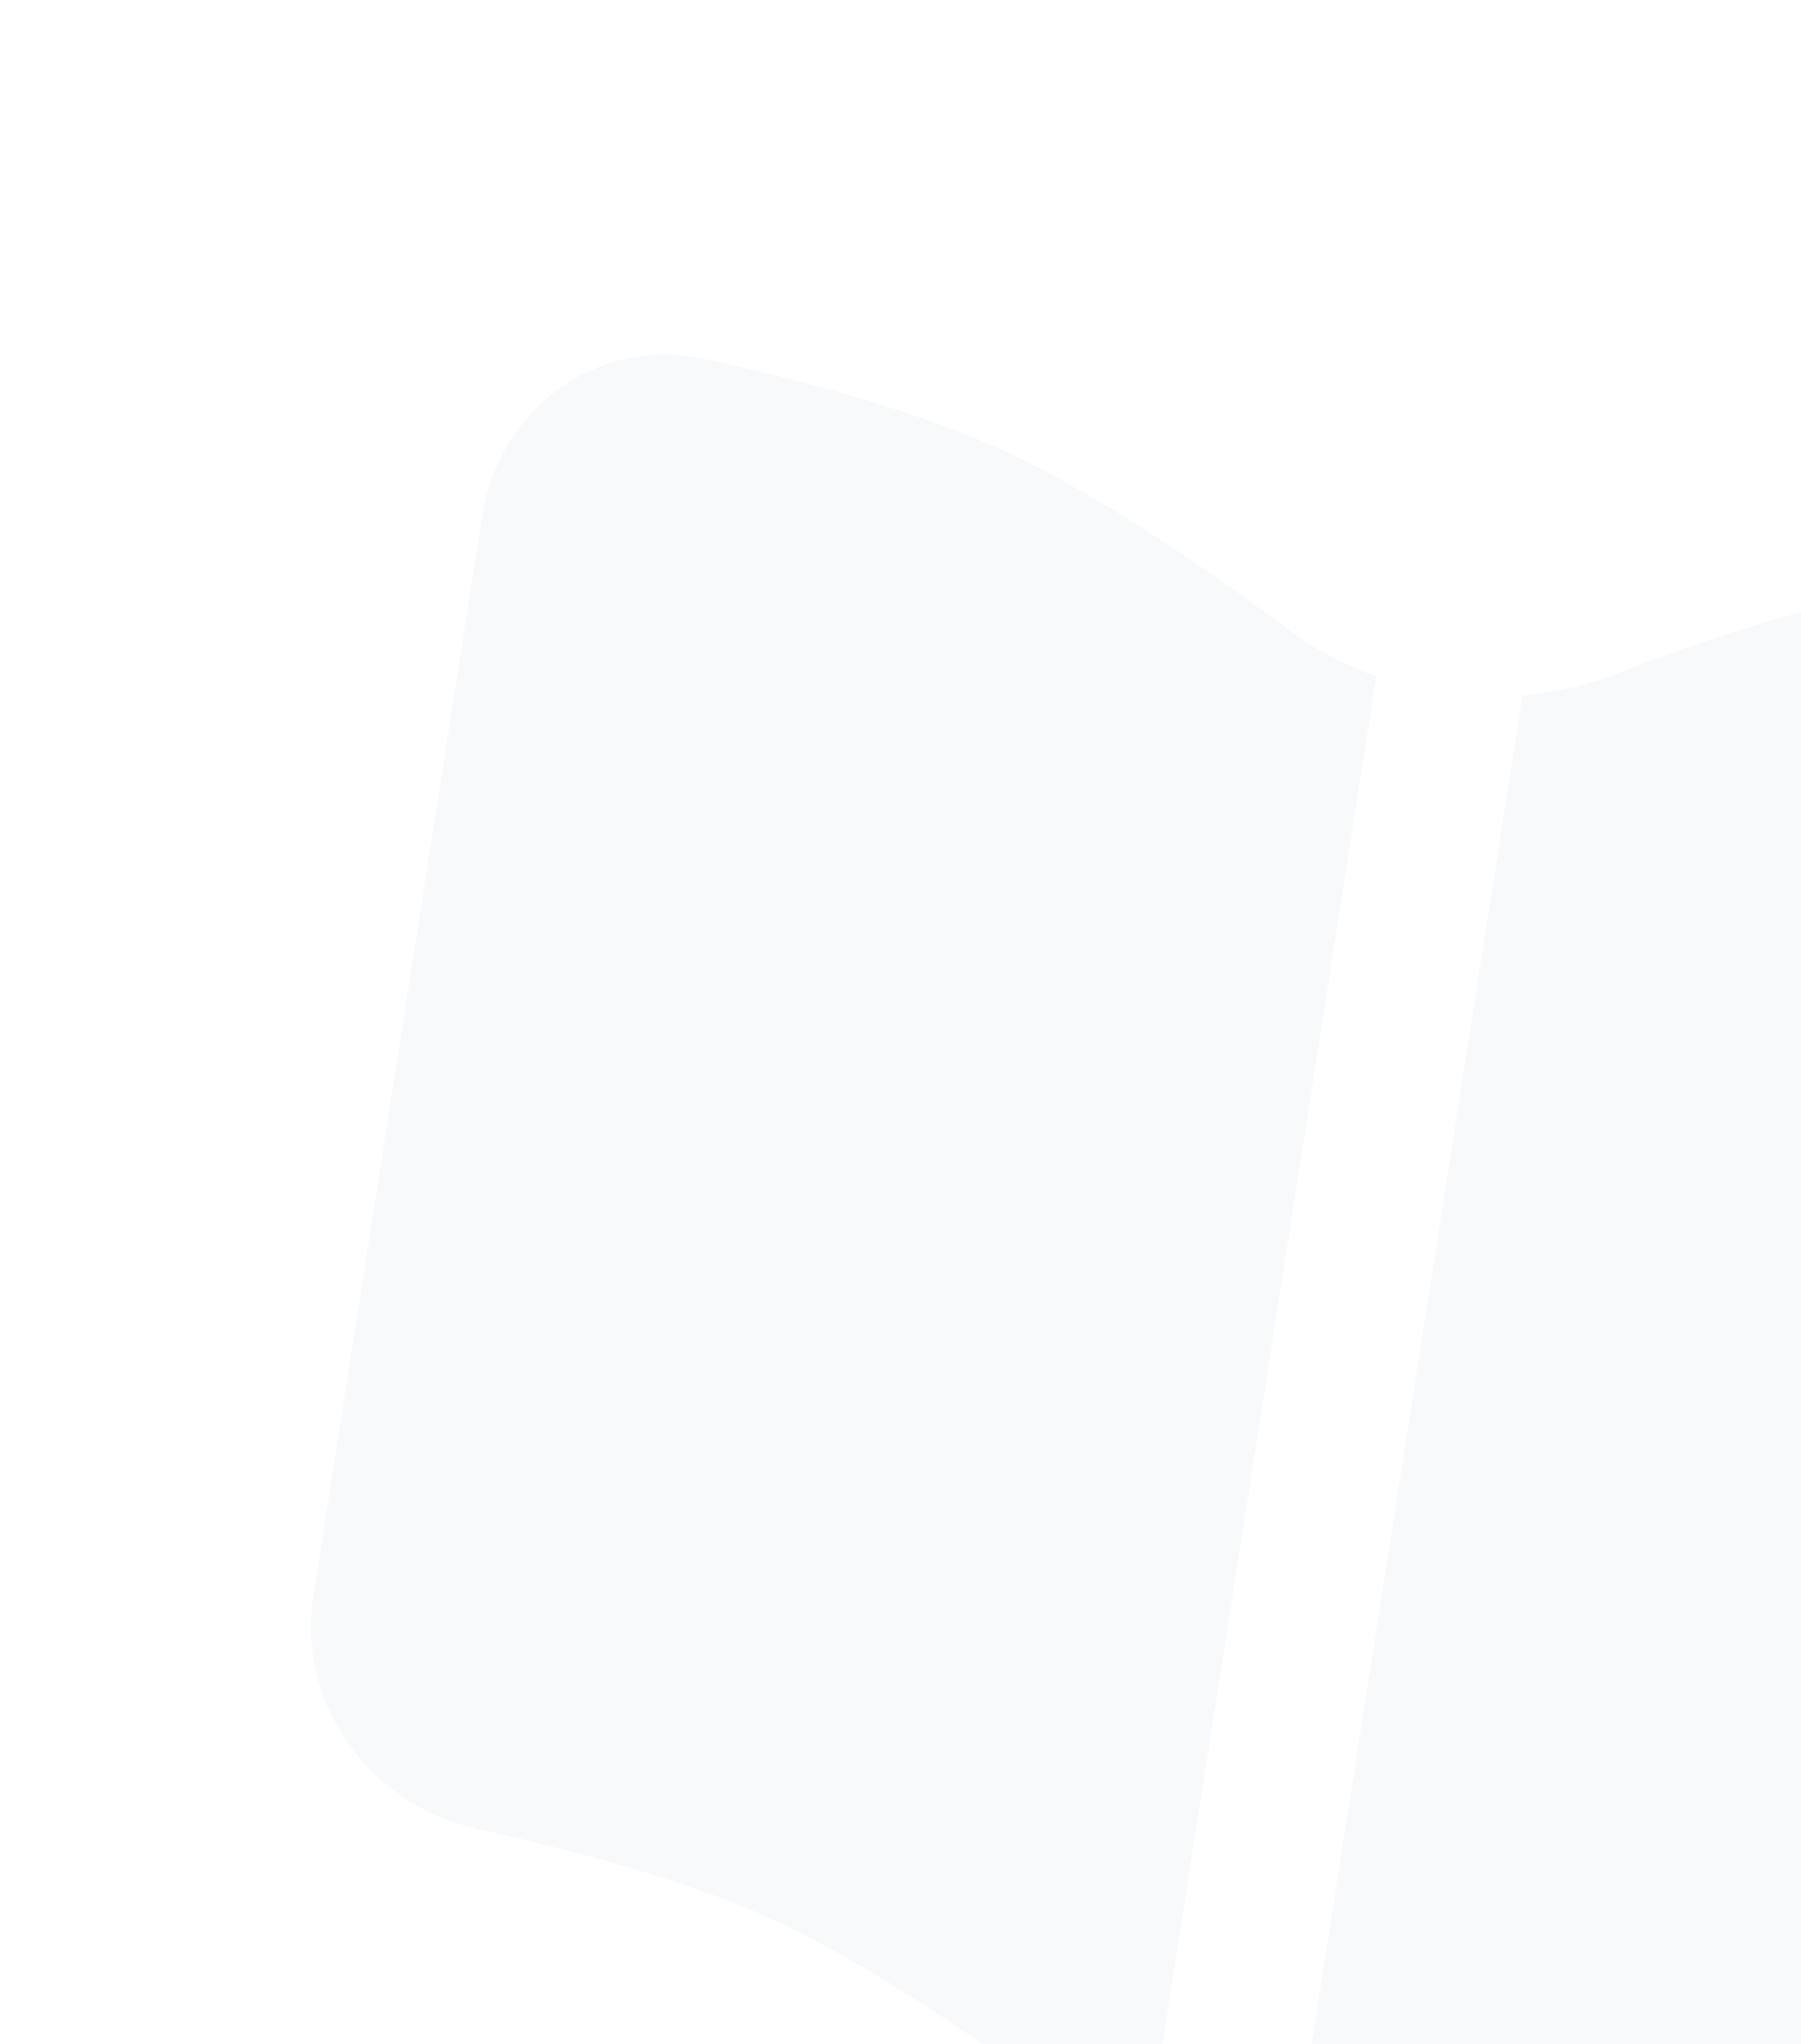 <?xml version="1.0" encoding="UTF-8"?> <svg xmlns="http://www.w3.org/2000/svg" width="260" height="295" viewBox="0 0 260 295" fill="none"> <g clip-path="url(#clip0_157_4411)"> <path d="M45.214 230.468L69.621 74.373C72.025 58.993 86.391 48.44 101.595 51.784C115.137 54.762 131.049 58.952 142.952 64.169C157.04 70.344 173.211 81.333 185.88 90.796C189.825 93.742 194.151 96.034 198.692 97.655L165.454 310.229C161.358 308.631 157.455 306.474 153.872 303.779C141.041 294.129 124.307 282.65 109.786 276.285C98.014 271.126 82.322 266.971 68.879 263.999C53.502 260.6 42.781 246.027 45.214 230.468Z" fill="#1C274C" fill-opacity="0.03"></path> <path d="M186.461 313.514C190.85 313.242 195.225 312.38 199.46 310.907C214.624 305.635 234.064 299.811 249.834 298.183C262.619 296.863 278.83 297.697 292.54 298.97C308.22 300.427 322.878 289.822 325.31 274.263L349.859 117.263C352.207 102.244 342.283 88.062 327.191 86.238C311.3 84.317 291.346 82.875 275.998 84.972C262.692 86.79 246.694 92.108 233.538 97.204C229.086 98.928 224.452 99.981 219.787 100.379L186.461 313.514Z" fill="#1C274C" fill-opacity="0.03"></path> </g> <defs> <clipPath id="clip0_157_4411"> <rect width="340.2" height="340.2" fill="white" transform="translate(52.555) rotate(8.887)"></rect> </clipPath> </defs> </svg> 
